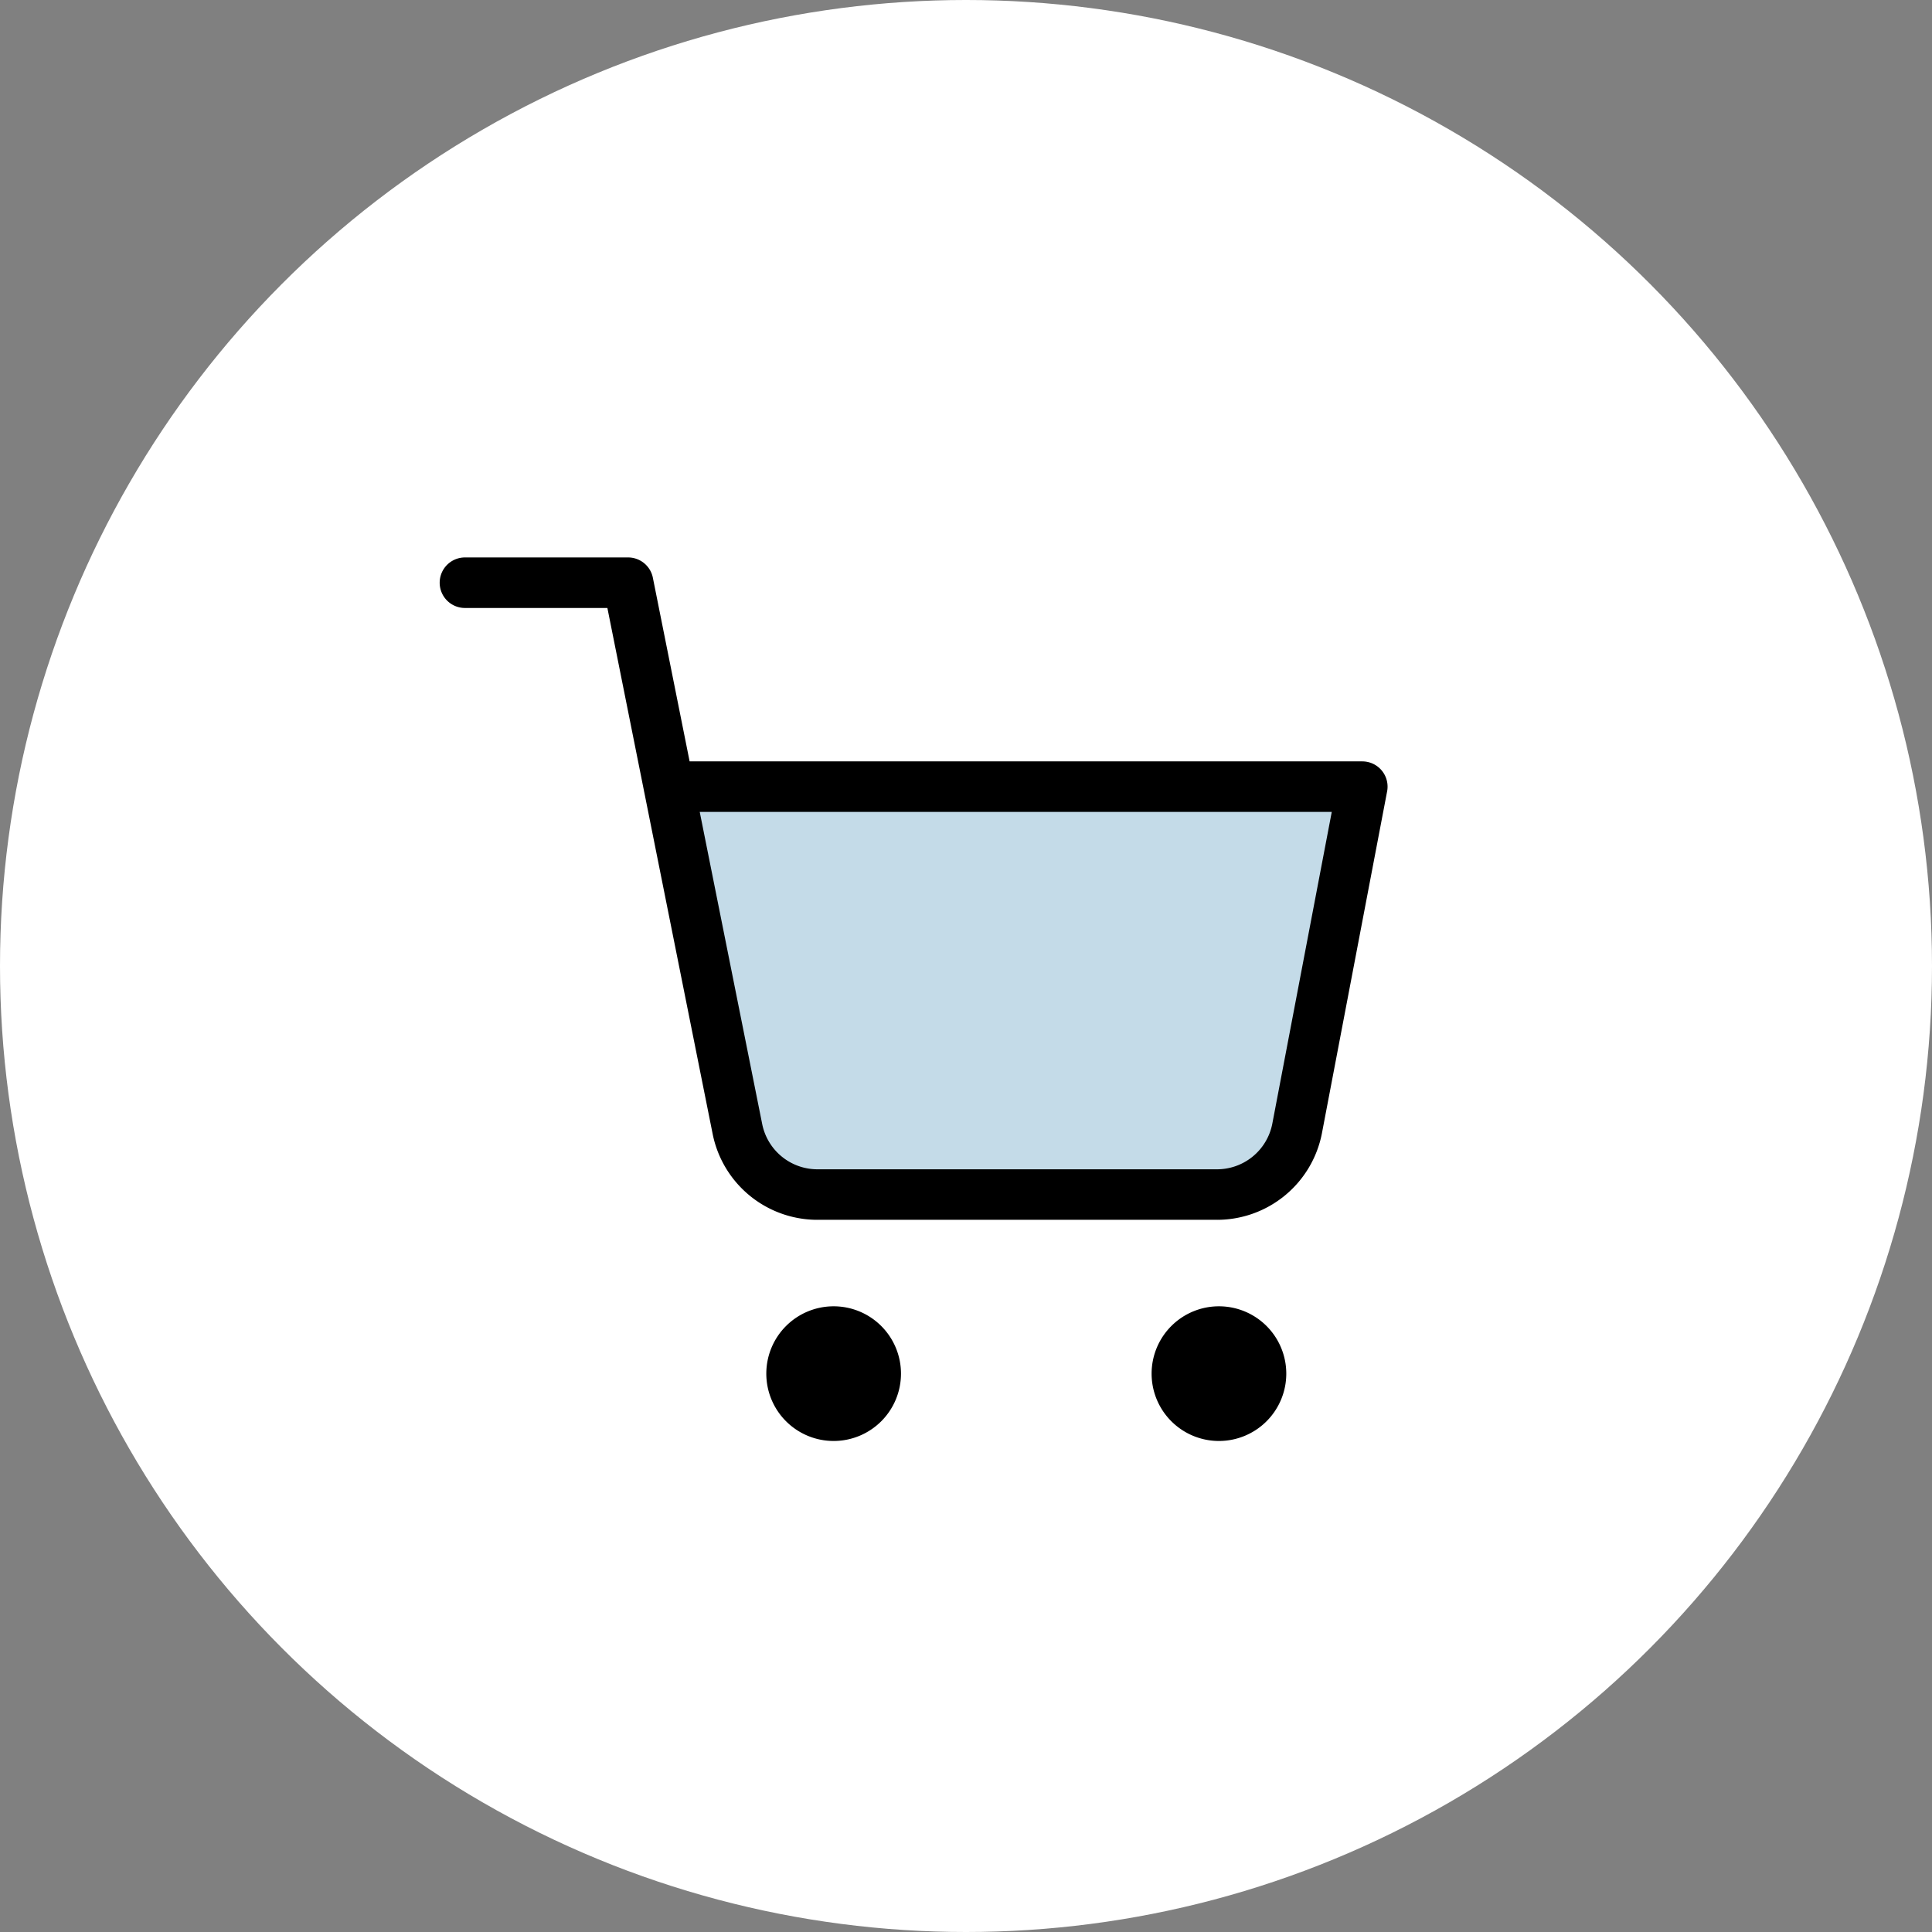 <svg xmlns="http://www.w3.org/2000/svg" width="130" height="130" viewBox="0 0 130 130">
  <rect x="0" y="0" width="130" height="130" fill="#808080" stroke="none"/>
  <g id="uc_icon02" transform="translate(-591 -573)">
    <circle id="楕円形_302" data-name="楕円形 302" cx="65" cy="65" r="65" transform="translate(591 573)" fill="#fff"/>
    <g id="Icon_feather-shopping-cart" data-name="Icon feather-shopping-cart" transform="translate(622.913 612.709)">
      <path id="パス_5842" data-name="パス 5842" d="M21.062,34.531A4.531,4.531,0,1,1,16.531,30,4.531,4.531,0,0,1,21.062,34.531Z" transform="translate(7.65 18.189)"/>
      <path id="パス_5843" data-name="パス 5843" d="M37.562,34.531A4.531,4.531,0,1,1,33.031,30,4.531,4.531,0,0,1,37.562,34.531Z" transform="translate(17.076 18.189)"/>
      <path id="パス_5845" data-name="パス 5845" d="M17.772,37.474,12.014,12.1h46.7L53.593,37.474l-1.919,1.919-2.559,1.066L21.4,39.393Z" transform="translate(0.836 0.833)" fill="#c4dbe8"/>
      <path id="パス_5844" data-name="パス 5844" d="M1.5,1.5H12.478l7.355,36.75a5.489,5.489,0,0,0,5.489,4.419H52A5.489,5.489,0,0,0,57.49,38.25l4.391-23.027H15.223" transform="translate(-2.128 -2)" fill="none" stroke="#000" stroke-linecap="round" stroke-linejoin="round" stroke-width="3.4"/>
    </g>
  </g>
</svg>
